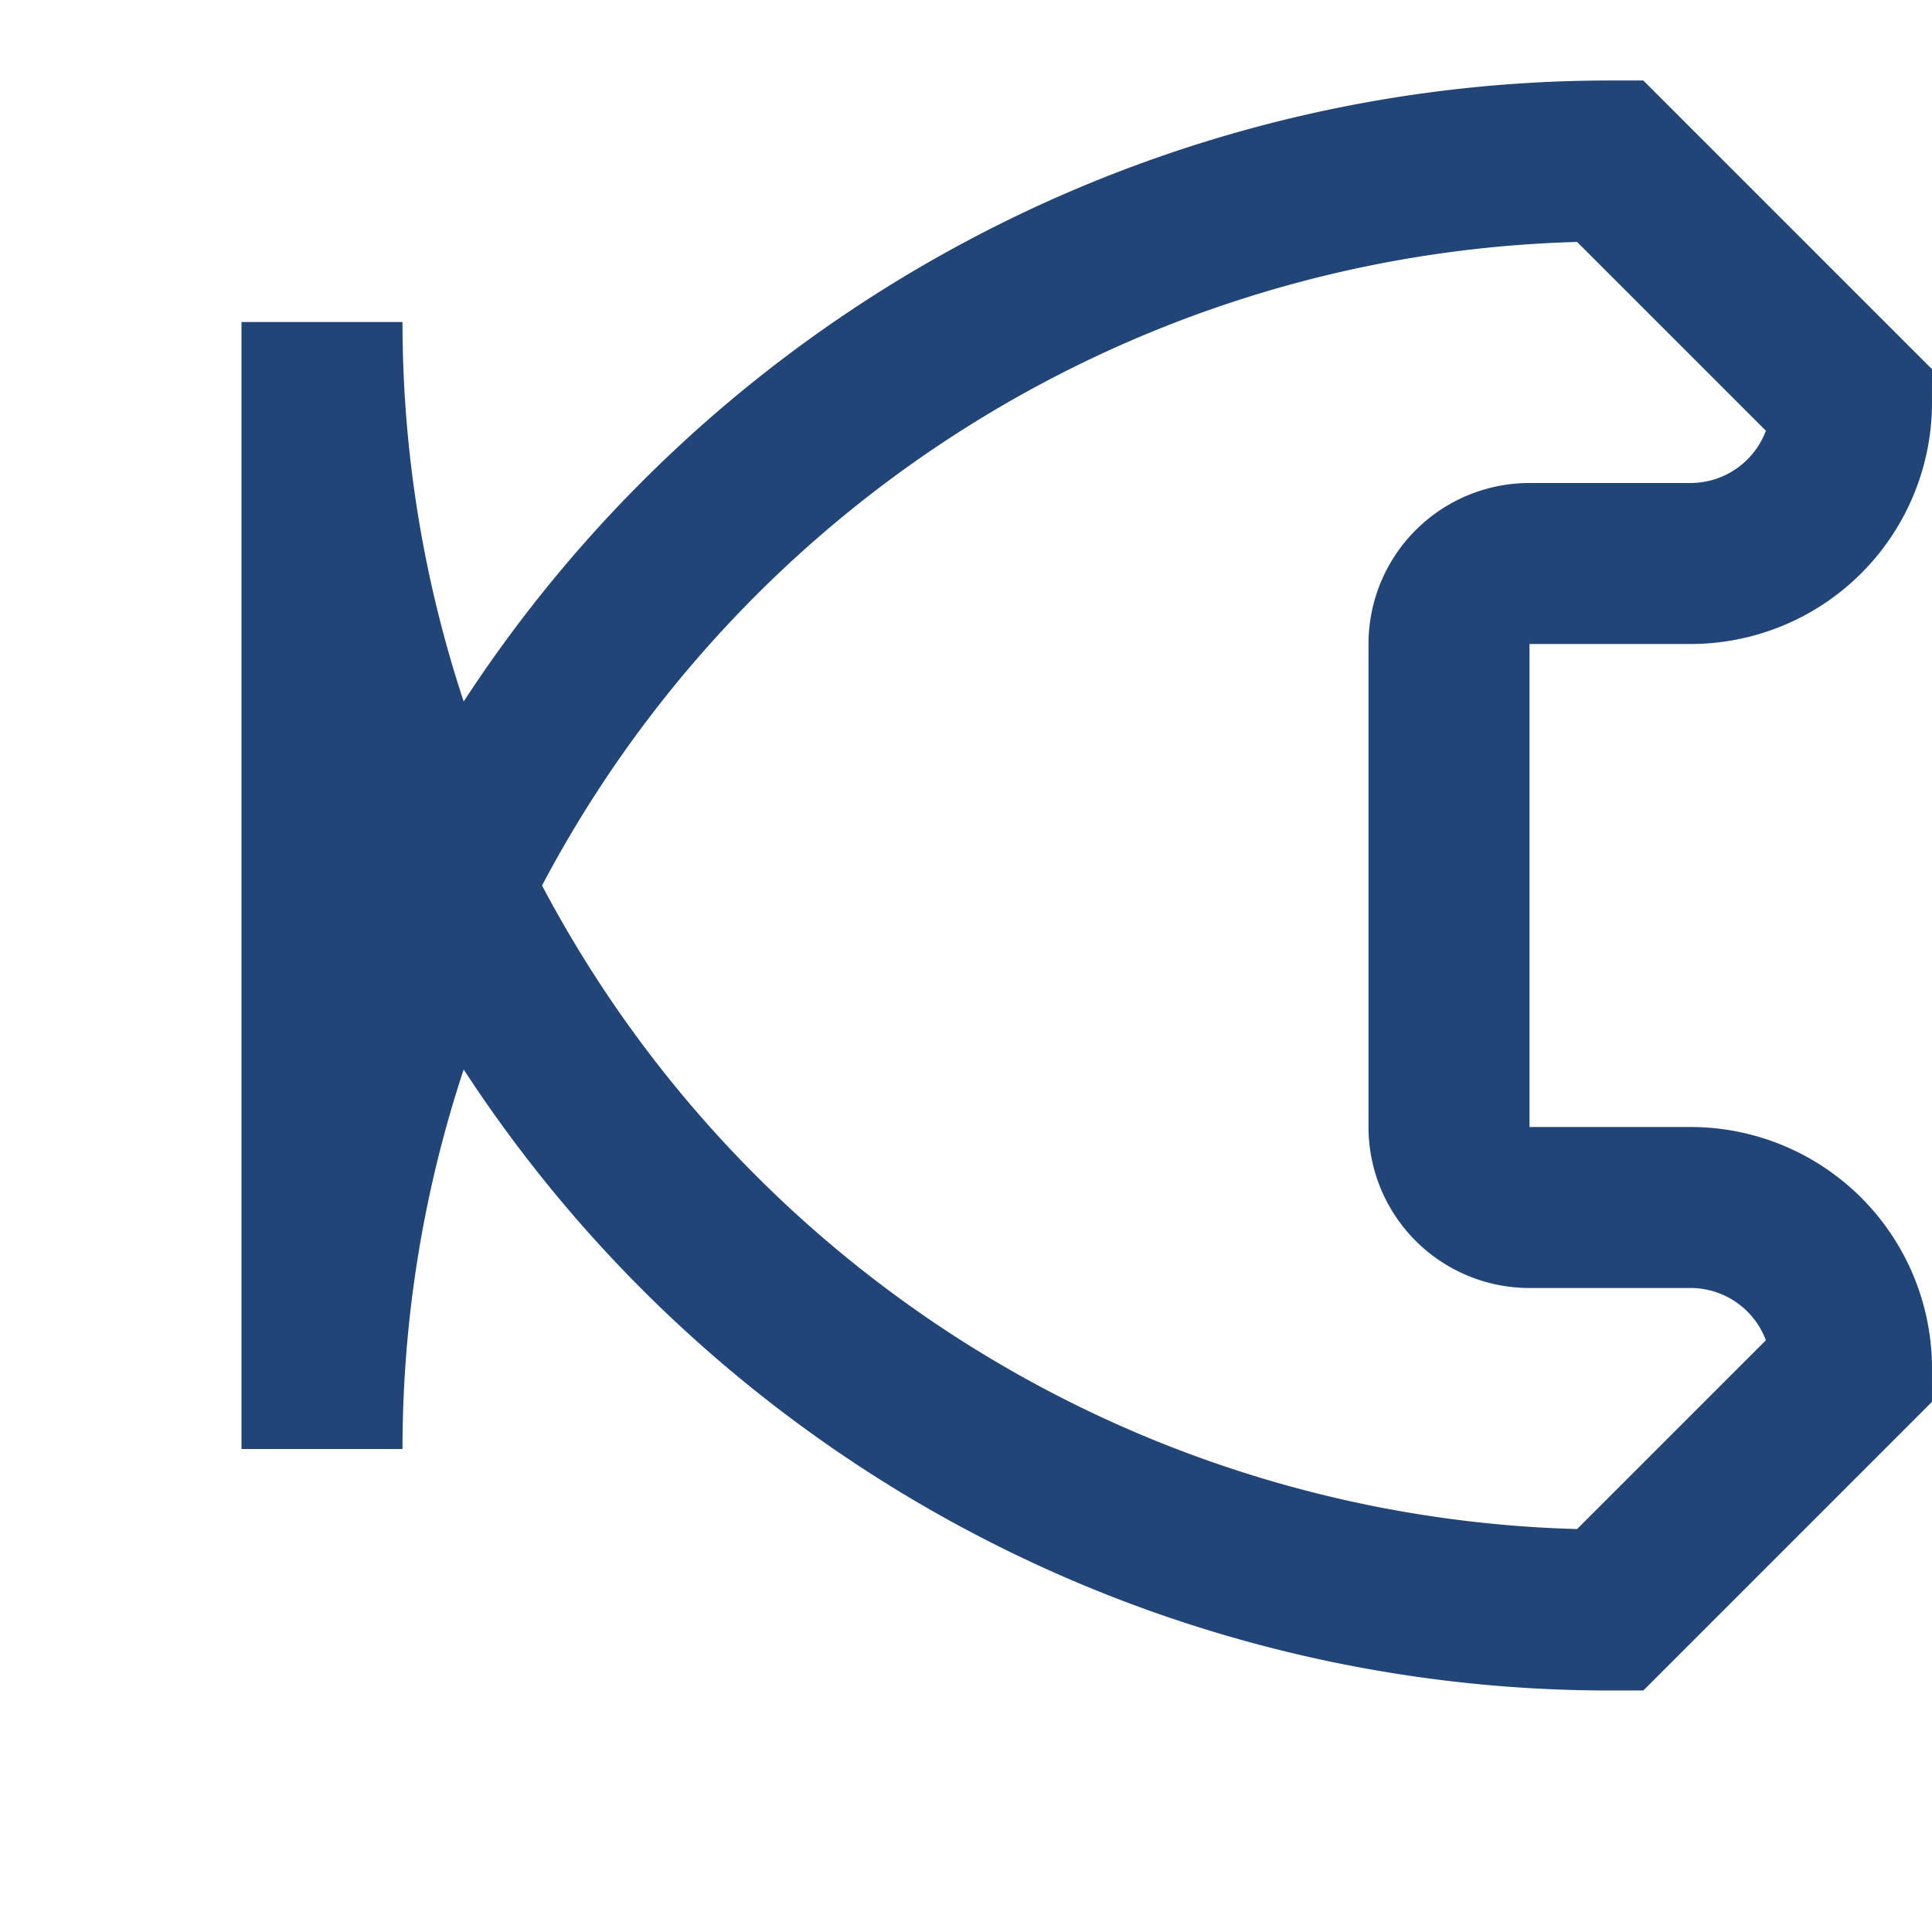 <?xml version="1.0" encoding="UTF-8"?>
<svg xmlns="http://www.w3.org/2000/svg" width="32" height="32" viewBox="0 0 24 24"><path d="M4 4a16 16 0 0 0 16 16l3-3a2 2 0 0 0-2-2h-2a1 1 0 0 1-1-1V8a1 1 0 0 1 1-1h2a2 2 0 0 0 2-2l-3-3a16 16 0 0 0-16 16z" fill="none" stroke="#224577" stroke-width="2"/></svg>